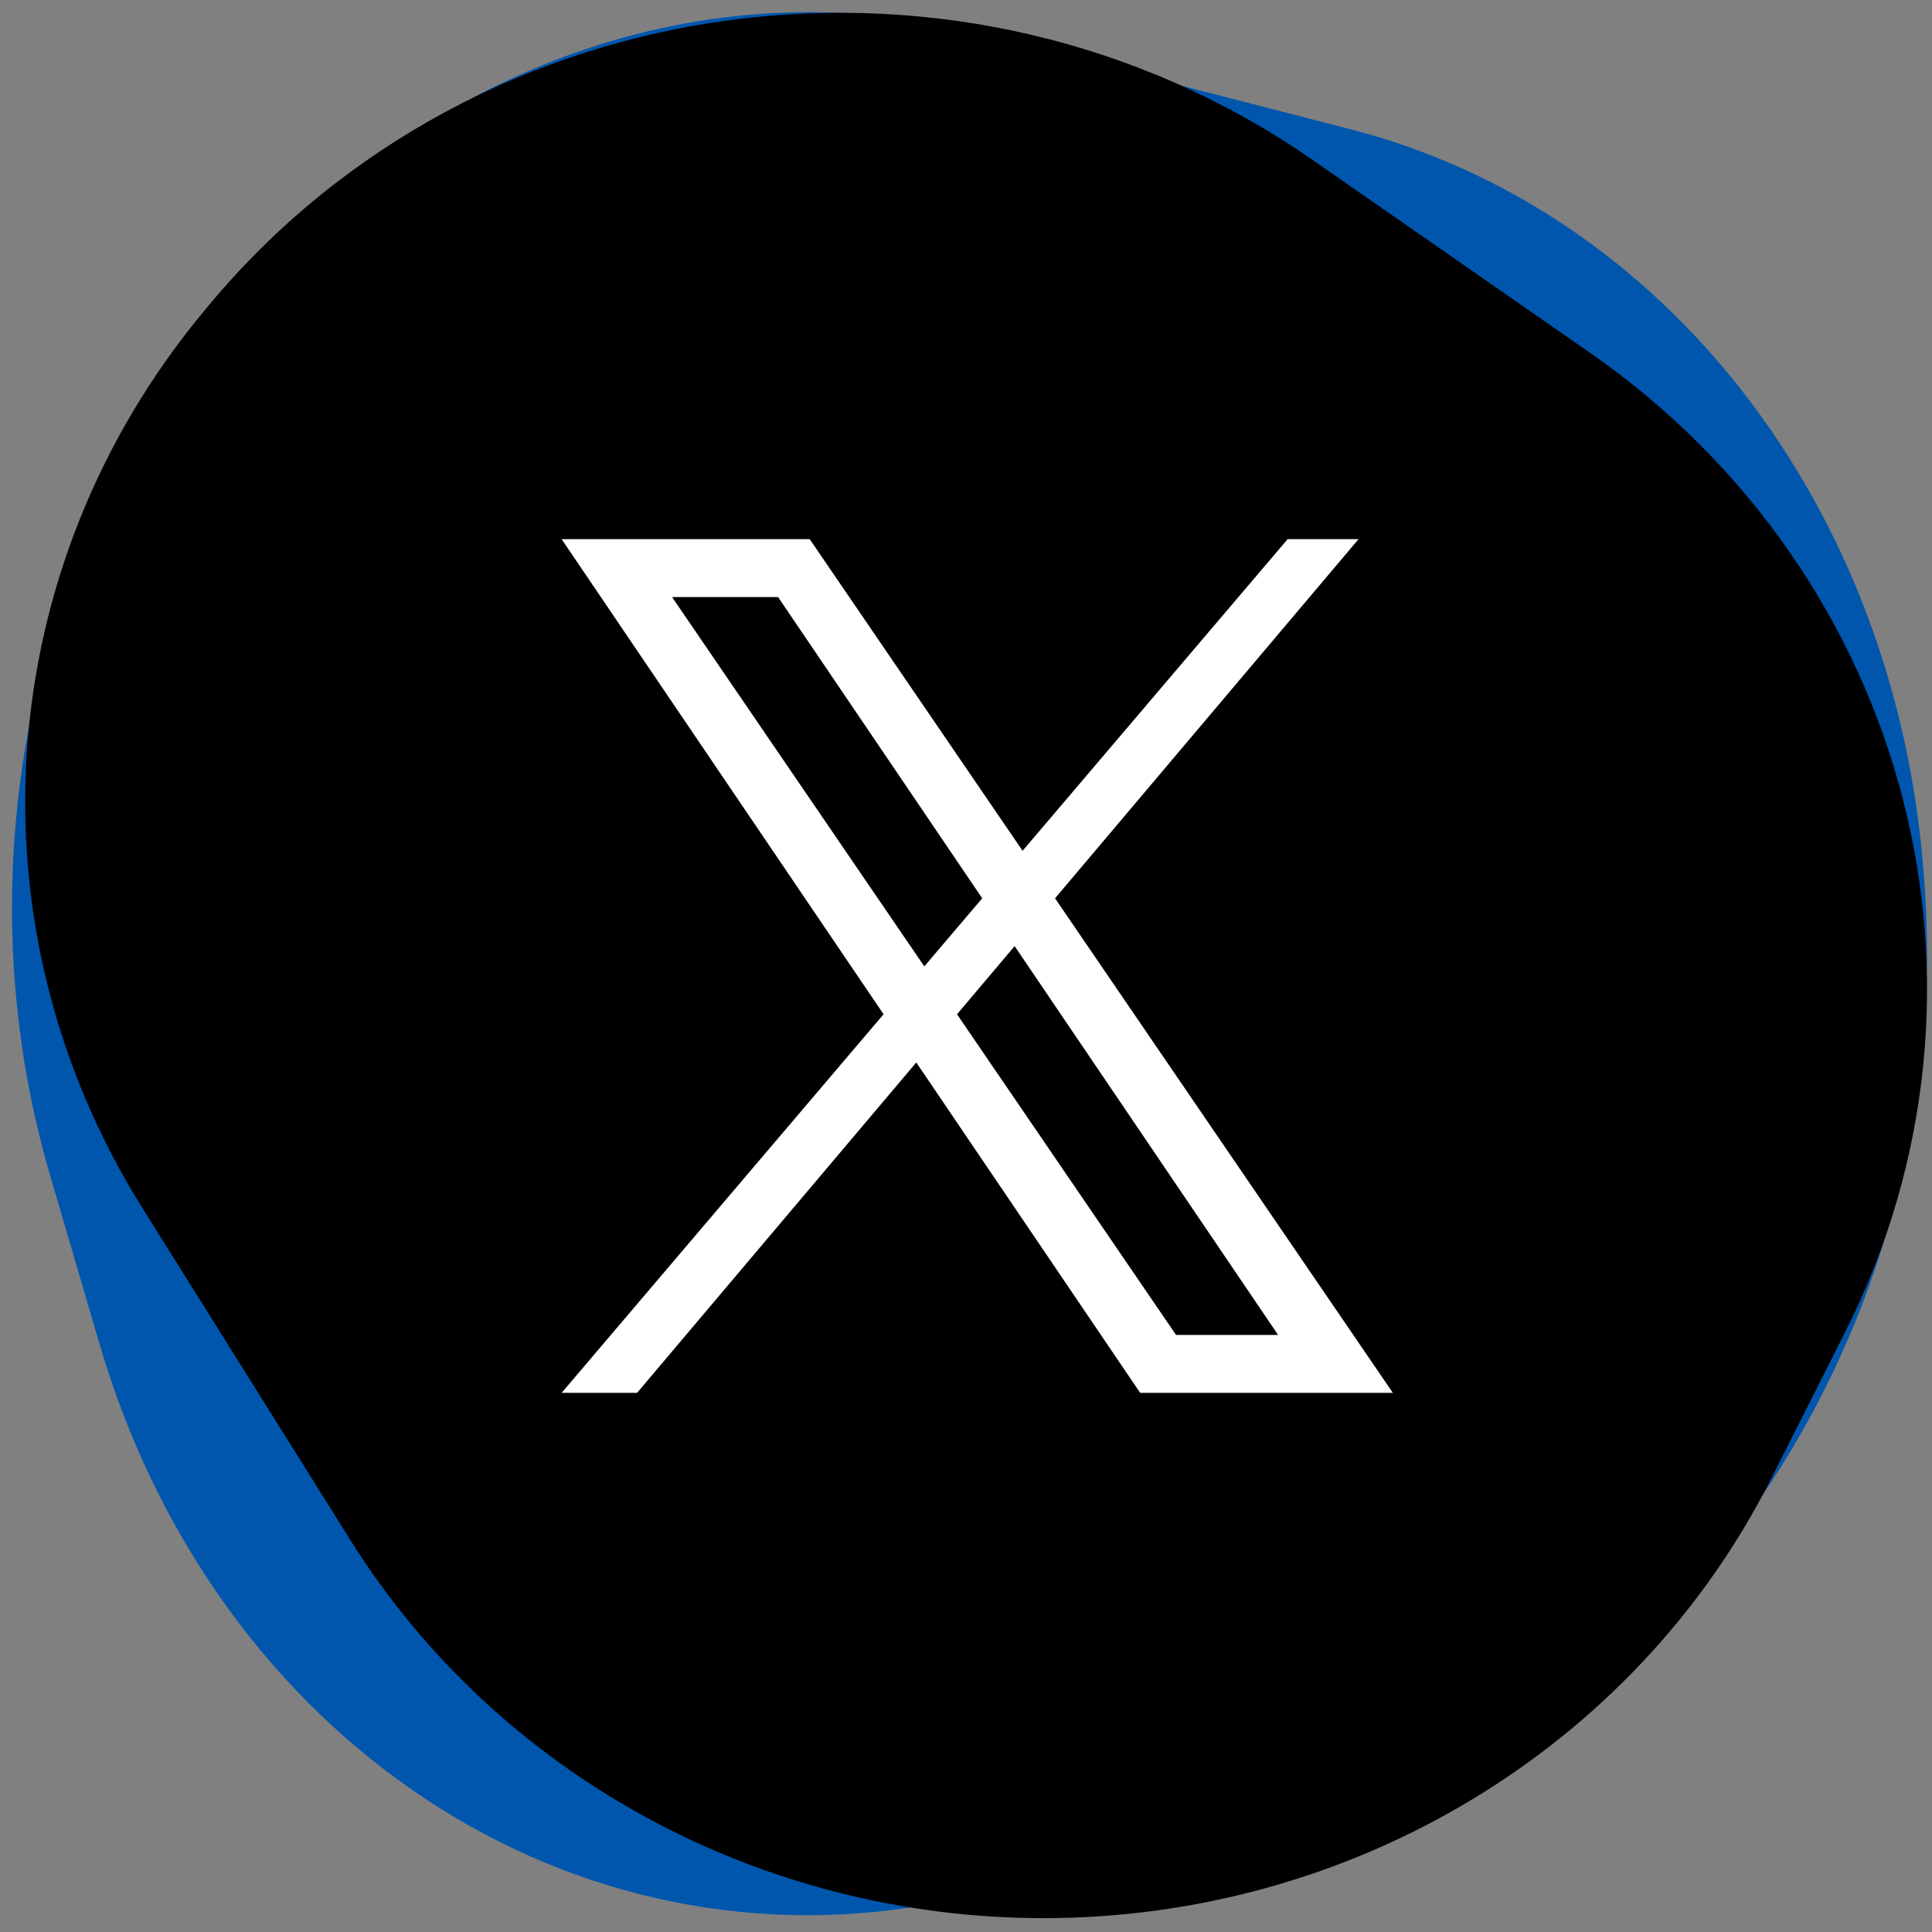 <?xml version="1.0" encoding="UTF-8"?> <svg xmlns="http://www.w3.org/2000/svg" width="86" height="86" viewBox="0 0 86 86" fill="none"><rect x="0" y="0" width="86" height="86" fill="#808080" stroke="none"/><path d="M85.609 38.612L85.637 38.969C87.292 59.317 74.457 78.094 56.397 81.742L42.086 84.633C25.518 87.98 9.605 77.489 4.422 59.8L2.223 52.294C-1.841 38.425 1.566 22.905 11.002 12.305C19.641 2.601 32.02 -1.494 43.649 1.506L60.131 5.758C74.113 9.364 84.298 22.499 85.609 38.612Z" fill="#0056AD"></path><path d="M9.094 13.832L9.304 13.579C21.318 -0.851 42.889 -3.683 58.441 7.128L70.765 15.695C85.034 25.614 89.831 44.046 82.12 59.323L78.848 65.806C72.802 77.785 60.23 85.383 46.455 85.383C33.843 85.383 22.147 79.009 15.609 68.571L6.341 53.777C-1.521 41.229 -0.42 25.259 9.094 13.832Z" fill="black"></path><path d="M46.963 39.987L60.473 24H57.317L45.519 37.872L36.043 24H32.888H28.155H27.646H25L39.331 45.148L25 62H28.359L40.786 47.294L50.752 62H51.312H54.111H58.641H59.71H62L46.963 39.987ZM29.916 26.578H34.635L43.722 39.986L41.144 43.017L29.916 26.578ZM52.35 59.423L42.6 45.149L45.164 42.115L56.893 59.423H52.35Z" fill="white"></path></svg> 